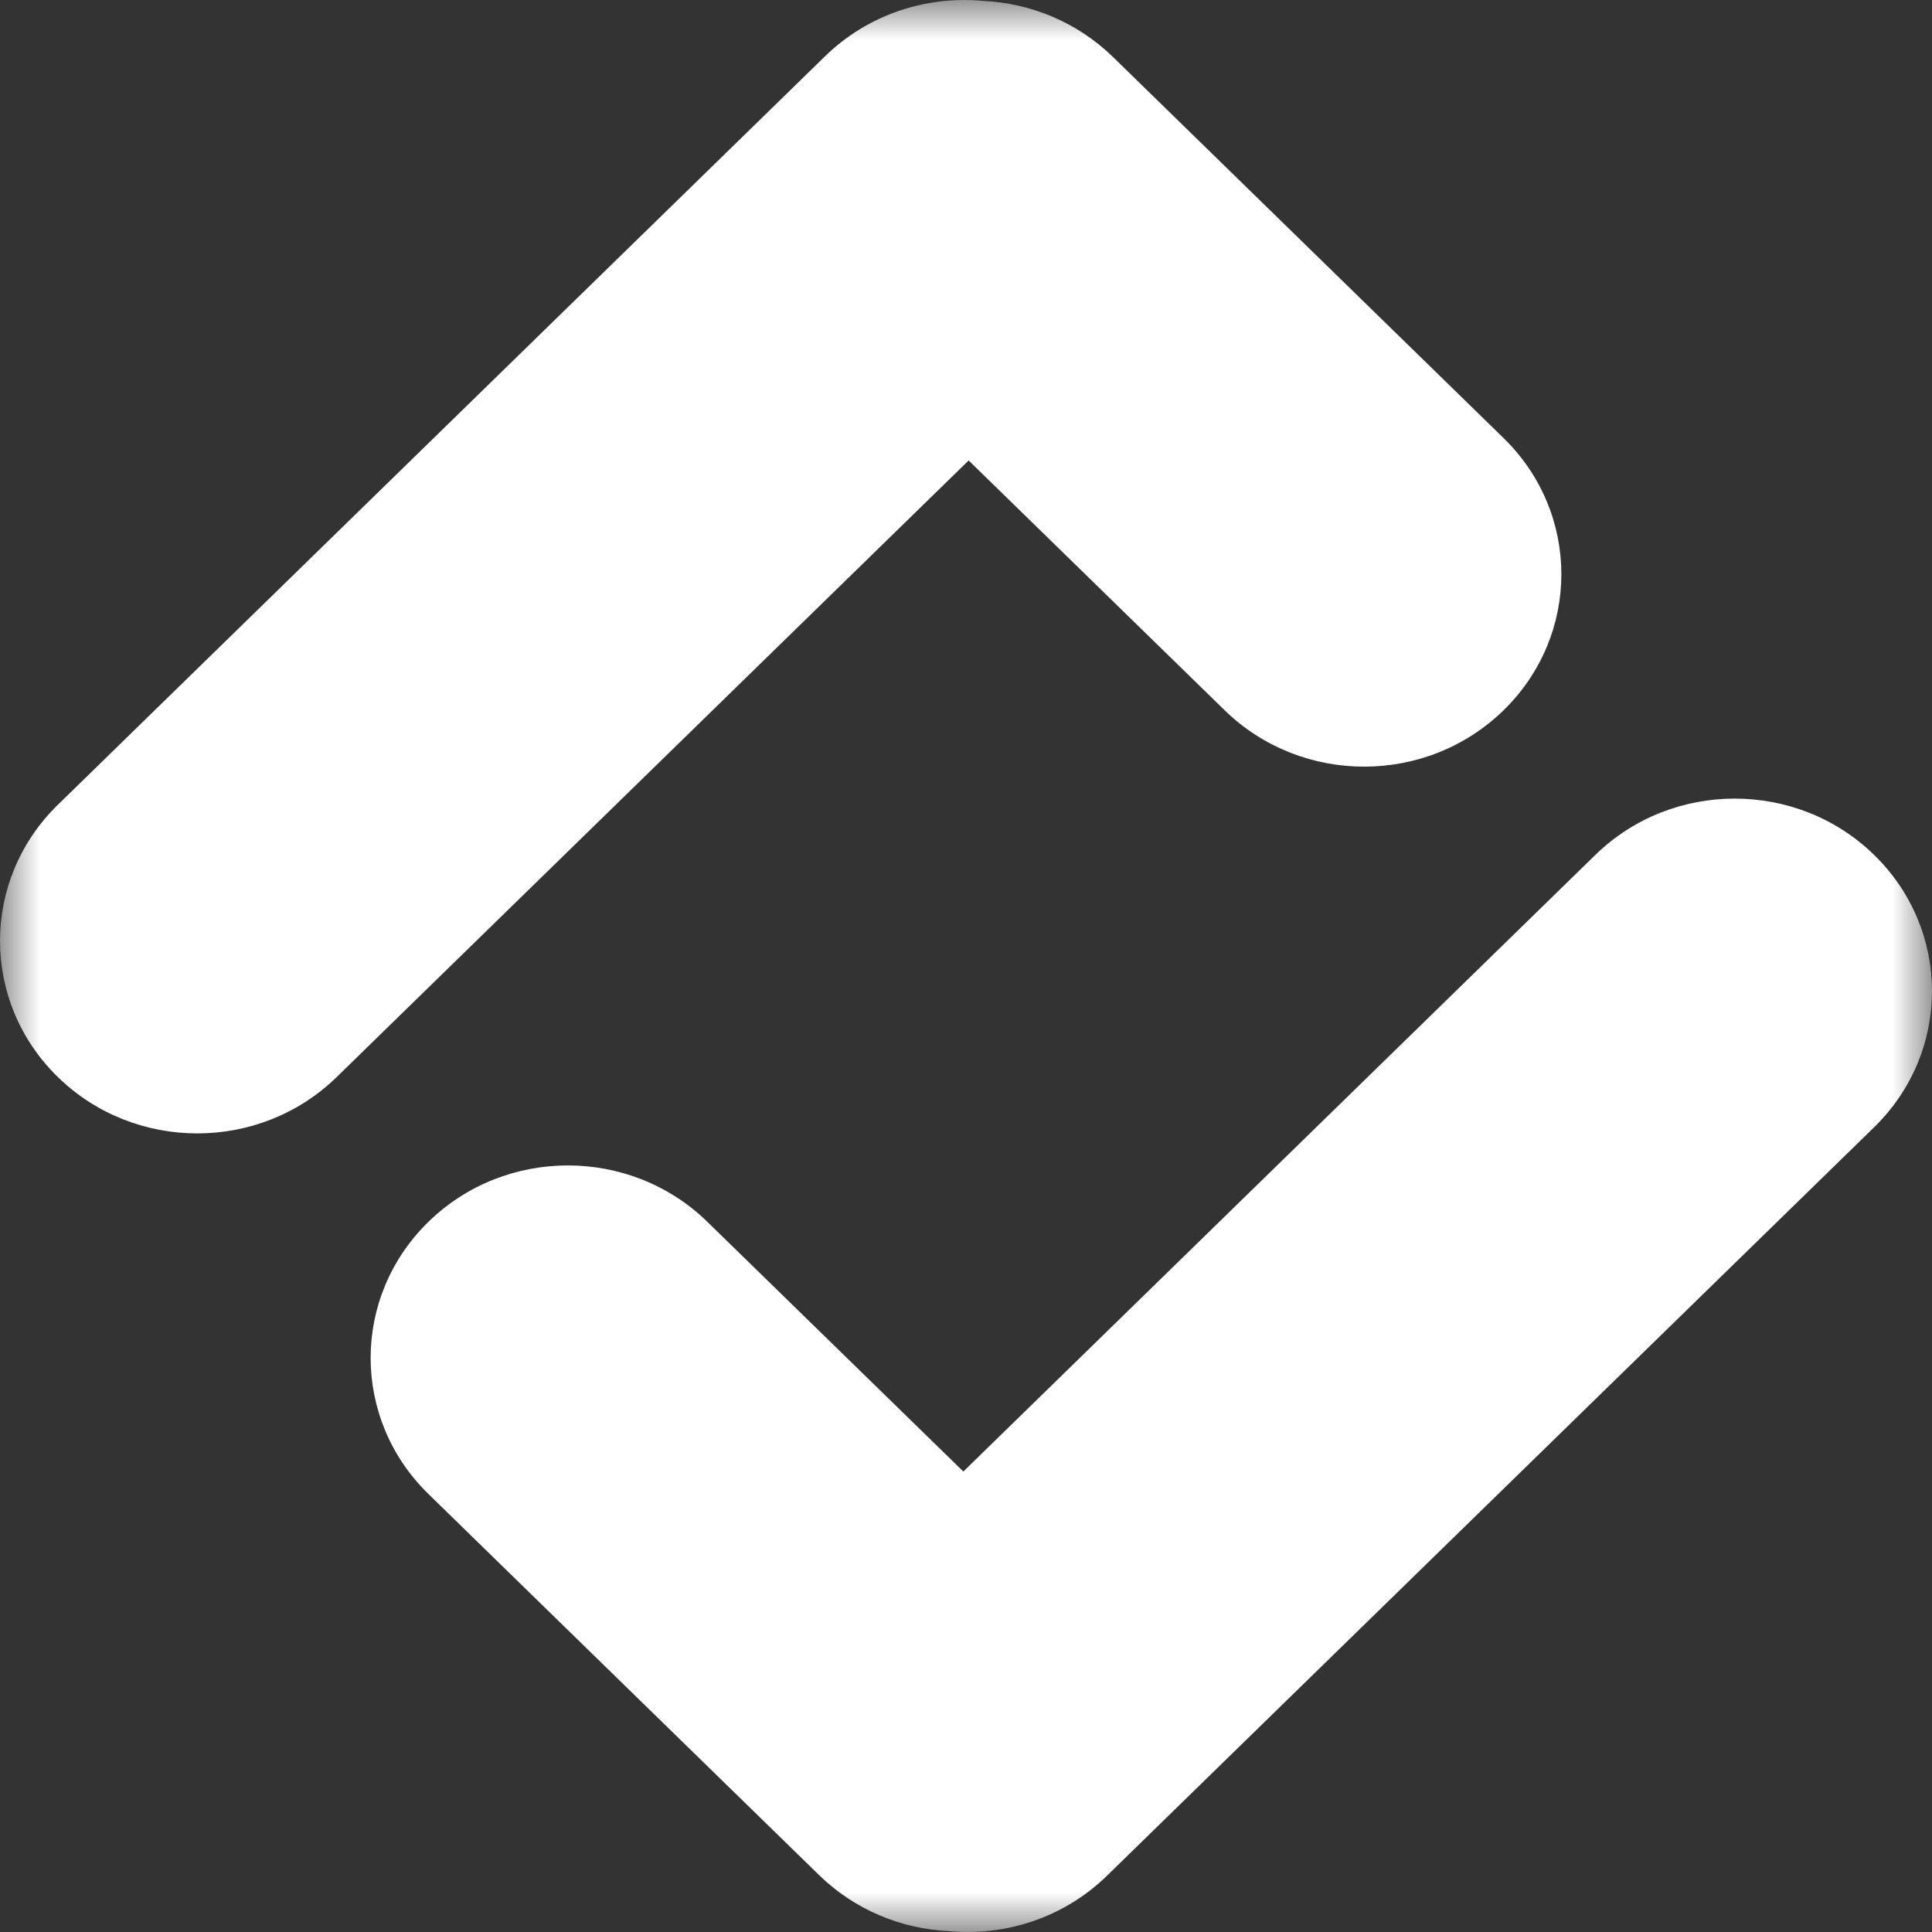 <svg fill="none" height="24" viewBox="0 0 24 24" width="24" xmlns="http://www.w3.org/2000/svg" xmlns:xlink="http://www.w3.org/1999/xlink"><rect x="0" y="0" width="24" height="24" fill="#333333" stroke="none"/><clipPath id="a"><path d="m0 0h24v24h-24z"/></clipPath><mask id="b" height="24" maskUnits="userSpaceOnUse" width="24" x="0" y="0"><path d="m24 0h-24v24h24z" fill="#fff"/></mask><g clip-path="url(#a)"><g clip-rule="evenodd" fill="#fff" fill-rule="evenodd" mask="url(#b)"><path d="m.718 9.998c-.957.934-.957 2.447 0 3.381.957.934 2.508.934 3.465 0l7.85-7.659 3.18 3.103c.957.934 2.509.934 3.465 0 .957-.934.957-2.447 0-3.381l-4.851-4.733c-.449-.438-1.028-.67-1.616-.698-.702-.065-1.427.165-1.964.69z"/><path d="m23.282 14.002c.957-.934.957-2.447 0-3.381-.957-.934-2.509-.934-3.465 0l-7.85 7.659-3.18-3.102c-.957-.934-2.508-.934-3.465 0-.957.934-.957 2.447 0 3.381l4.852 4.733c.449.438 1.028.67 1.615.697.702.065 1.427-.165 1.964-.69z"/></g></g></svg>
